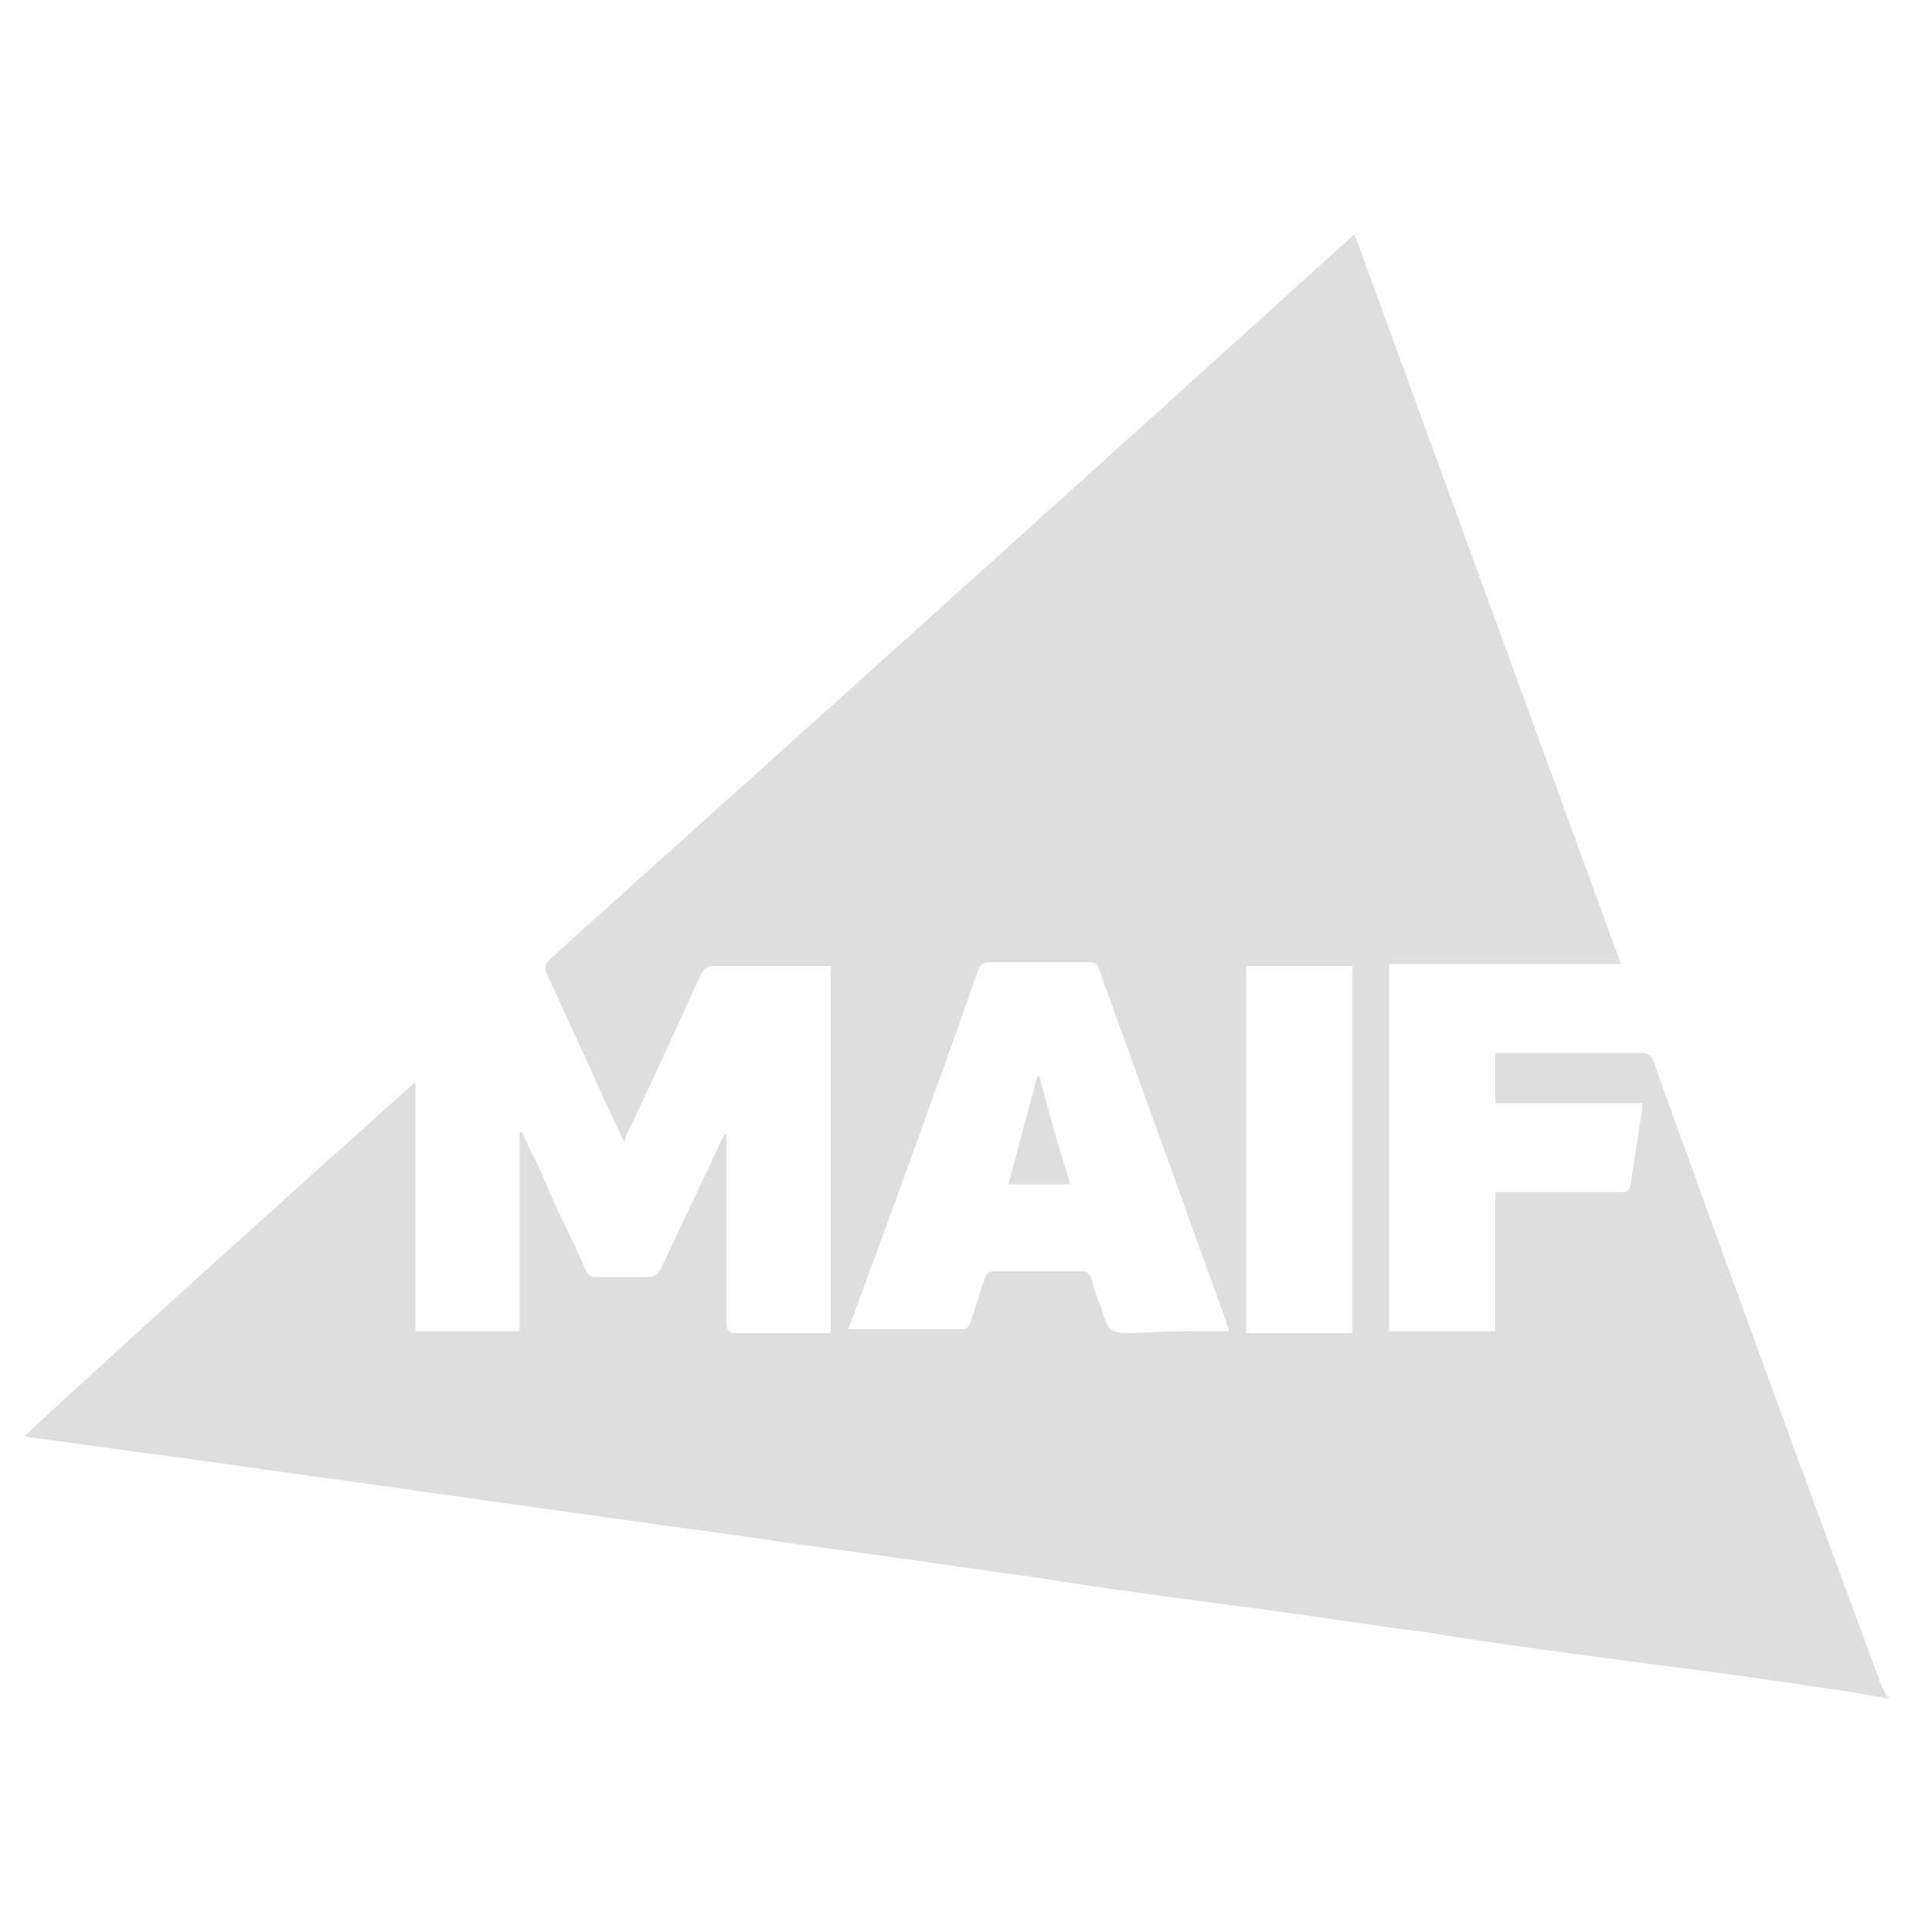 <?xml version="1.0" encoding="utf-8"?>
<!-- Generator: Adobe Illustrator 26.3.1, SVG Export Plug-In . SVG Version: 6.00 Build 0)  -->
<svg version="1.1" id="Calque_1" xmlns="http://www.w3.org/2000/svg" xmlns:xlink="http://www.w3.org/1999/xlink" x="0px" y="0px"
	 viewBox="0 0 100 100" style="enable-background:new 0 0 100 100;" xml:space="preserve">
<style type="text/css">
	.st0{fill:#DEDEDE;}
	.st1{fill:#DEDEDE;}
</style>
<g>
	<path class="st0" d="M97.7,87.9c-0.8-0.1-1.6-0.3-2.4-0.4c-3.4-0.5-6.8-1-10.1-1.4c-3.8-0.5-7.6-1-11.3-1.6
		c-3.1-0.4-6.2-0.9-9.3-1.3c-3.8-0.5-7.6-1-11.3-1.6c-3.1-0.4-6.2-0.9-9.3-1.3c-3.1-0.4-6.2-0.9-9.3-1.3c-2.9-0.4-5.7-0.8-8.6-1.2
		c-2.8-0.4-5.7-0.8-8.5-1.2c-3.1-0.4-6.3-0.9-9.4-1.3c-2.2-0.3-4.4-0.6-6.6-0.9c-0.1,0-0.1,0-0.3-0.1C8,68.1,14.7,62.1,21.5,56
		c0,4.4,0,8.6,0,12.9c1.8,0,3.6,0,5.4,0c0-3.4,0-6.9,0-10.3c0,0,0.1,0,0.1,0c0.5,1,1,2,1.4,3c0.6,1.4,1.3,2.7,1.9,4.1
		c0.1,0.3,0.3,0.4,0.6,0.4c0.9,0,1.7,0,2.6,0c0.4,0,0.5-0.1,0.7-0.4c1-2.2,2.1-4.4,3.1-6.6c0.1-0.1,0.1-0.3,0.3-0.4
		c0,0.2,0,0.3,0,0.5c0,3.1,0,6.2,0,9.2c0,0.5,0.1,0.6,0.6,0.6c1.6,0,3.2,0,4.8,0c0-6.3,0-12.6,0-19c-0.1,0-0.3,0-0.5,0
		c-1.8,0-3.7,0-5.5,0c-0.4,0-0.5,0.1-0.7,0.4c-1.3,2.8-2.5,5.5-3.8,8.2c-0.1,0.1-0.1,0.3-0.2,0.5c-0.6-1.3-1.2-2.5-1.7-3.7
		c-0.8-1.7-1.5-3.3-2.3-5c-0.1-0.3-0.1-0.5,0.1-0.7c13.8-12.4,27.6-24.8,41.4-37.3c0.1-0.1,0.2-0.2,0.3-0.3
		c4.6,12.6,9.2,25.2,13.8,37.8c-4,0-8,0-12,0c0,6.4,0,12.6,0,19c1.8,0,3.6,0,5.5,0c0-2.4,0-4.8,0-7.2c0.2,0,0.4,0,0.6,0
		c2,0,3.9,0,5.9,0c0.3,0,0.4,0,0.5-0.4c0.2-1.3,0.4-2.6,0.6-3.9c0-0.1,0-0.2,0-0.3c-2.5,0-5.1,0-7.6,0c0-0.9,0-1.7,0-2.6
		c0.2,0,0.4,0,0.5,0c2.3,0,4.7,0,7,0c0.4,0,0.6,0.1,0.7,0.5c3.9,10.8,7.8,21.5,11.8,32.3c0.1,0.2,0.2,0.3,0.2,0.5
		C97.8,87.8,97.8,87.9,97.7,87.9z M63.6,68.9c0-0.2-0.1-0.3-0.1-0.4c-2.2-6.1-4.4-12.2-6.6-18.3c-0.1-0.3-0.2-0.4-0.5-0.4
		c-1.7,0-3.4,0-5.1,0c-0.4,0-0.6,0.1-0.7,0.5c-2.1,6-4.3,12-6.5,18c-0.1,0.2-0.1,0.3-0.2,0.5c2,0,4,0,6,0c0.1,0,0.3-0.2,0.3-0.3
		c0.3-0.8,0.5-1.6,0.8-2.4c0.1-0.2,0.2-0.3,0.4-0.3c1.5,0,3.1,0,4.6,0c0.3,0,0.4,0.1,0.5,0.4c0.1,0.5,0.3,1,0.5,1.5
		c0.4,1.3,0.4,1.3,1.8,1.3C60.4,68.9,61.9,68.9,63.6,68.9z M64.5,50c0,6.3,0,12.6,0,19c1.9,0,3.7,0,5.5,0c0-6.3,0-12.6,0-19
		C68.1,50,66.3,50,64.5,50z"/>
	<path class="st1" d="M53.8,55.7c0.5,1.9,1,3.7,1.6,5.6c-1.1,0-2.1,0-3.2,0c0.5-1.9,1-3.8,1.5-5.6C53.8,55.7,53.8,55.7,53.8,55.7z"
		/>
</g>
</svg>

